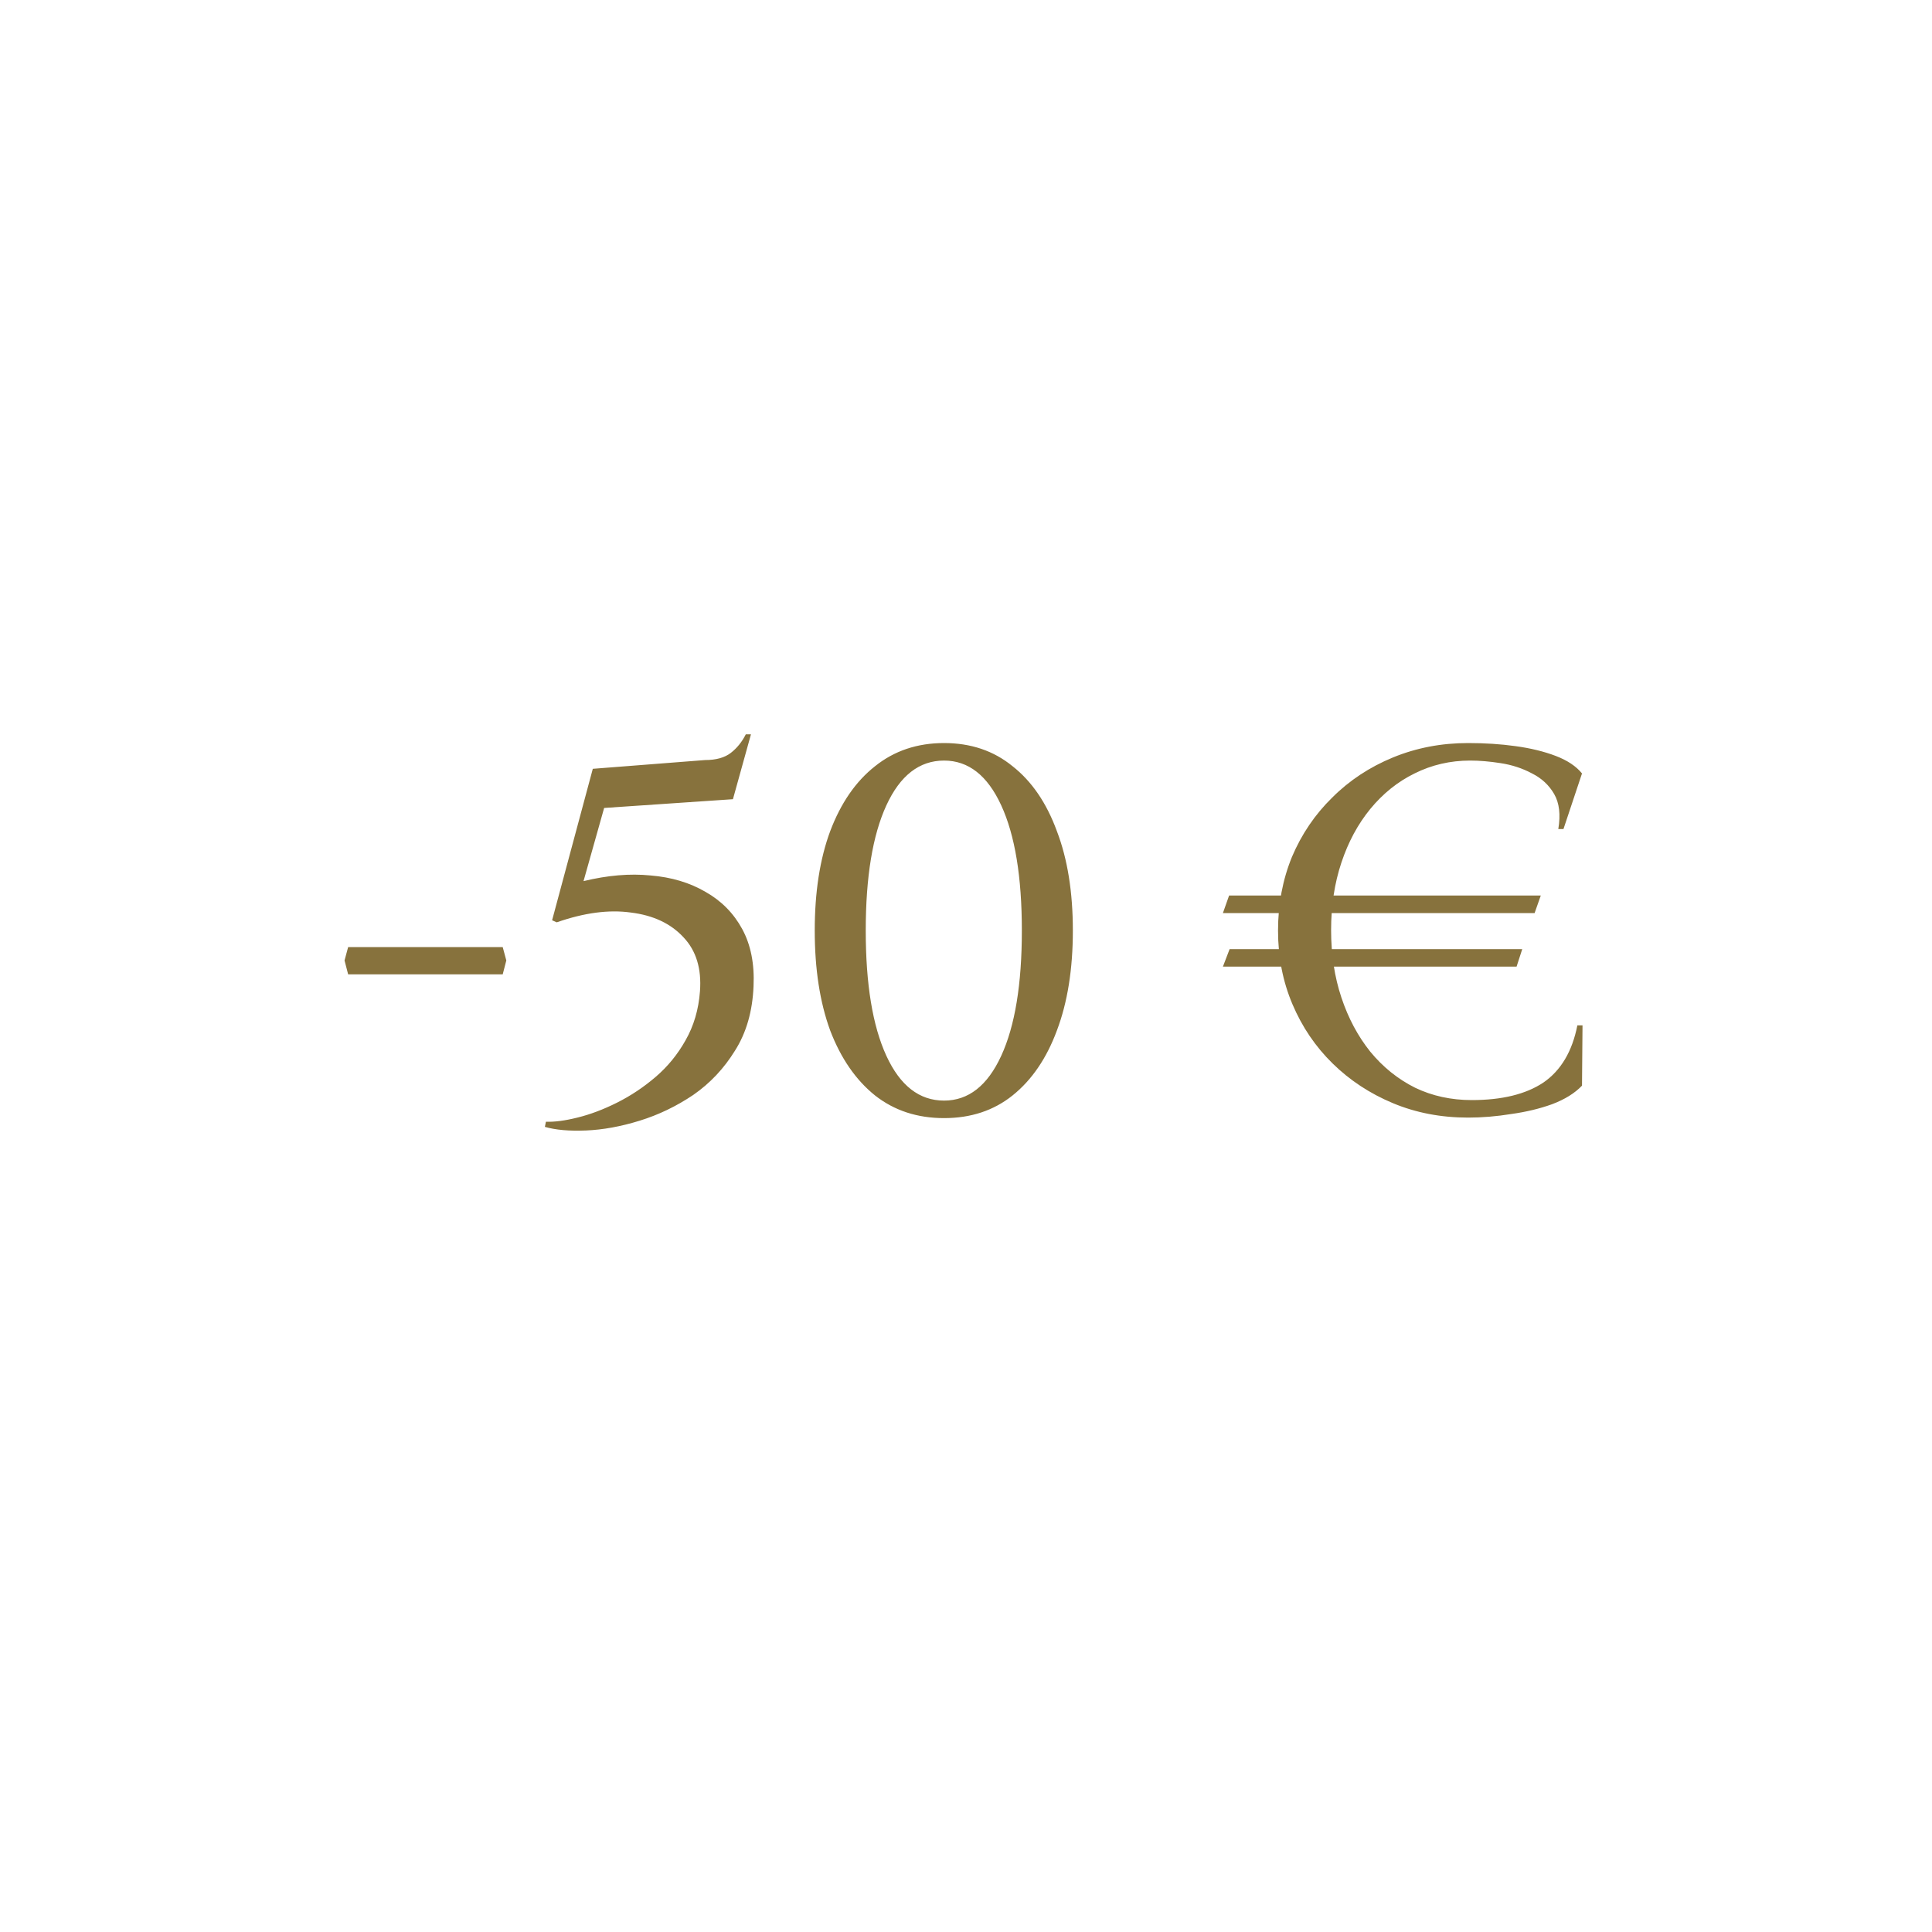 <?xml version="1.0" encoding="UTF-8"?> <svg xmlns="http://www.w3.org/2000/svg" width="120" height="120" viewBox="0 0 120 120" fill="none"> <path d="M21.624 58.824H31.224L31.448 59.656L31.224 60.52H21.624L21.4 59.656L21.624 58.824ZM45.524 49.64L37.524 50.184L36.244 54.728C37.737 54.365 39.124 54.248 40.404 54.376C41.705 54.483 42.847 54.824 43.828 55.4C44.809 55.955 45.567 56.723 46.1 57.704C46.633 58.685 46.868 59.869 46.804 61.256C46.74 62.813 46.356 64.147 45.652 65.256C44.969 66.365 44.105 67.283 43.06 68.008C42.015 68.712 40.905 69.245 39.732 69.608C38.559 69.971 37.449 70.173 36.404 70.216C35.359 70.259 34.505 70.184 33.844 69.992L33.908 69.672C34.441 69.693 35.092 69.608 35.86 69.416C36.649 69.224 37.471 68.915 38.324 68.488C39.177 68.061 39.977 67.528 40.724 66.888C41.471 66.248 42.089 65.491 42.58 64.616C43.092 63.72 43.391 62.707 43.476 61.576C43.583 60.168 43.241 59.048 42.452 58.216C41.663 57.363 40.575 56.851 39.188 56.68C37.823 56.488 36.287 56.691 34.58 57.288L34.292 57.16L36.82 47.752L43.796 47.208C44.479 47.208 45.012 47.059 45.396 46.76C45.78 46.461 46.089 46.077 46.324 45.608H46.644L45.524 49.64ZM58.637 46.152C60.301 46.152 61.72 46.632 62.893 47.592C64.088 48.531 65.005 49.875 65.645 51.624C66.307 53.352 66.637 55.411 66.637 57.8C66.637 60.189 66.307 62.259 65.645 64.008C65.005 65.736 64.088 67.08 62.893 68.04C61.72 68.979 60.301 69.448 58.637 69.448C56.973 69.448 55.544 68.979 54.349 68.04C53.155 67.08 52.227 65.736 51.565 64.008C50.925 62.259 50.605 60.189 50.605 57.8C50.605 55.411 50.925 53.352 51.565 51.624C52.227 49.875 53.155 48.531 54.349 47.592C55.544 46.632 56.973 46.152 58.637 46.152ZM58.637 47.24C57.101 47.24 55.907 48.168 55.053 50.024C54.2 51.88 53.773 54.472 53.773 57.8C53.773 61.128 54.2 63.72 55.053 65.576C55.907 67.432 57.101 68.36 58.637 68.36C60.152 68.36 61.336 67.432 62.189 65.576C63.043 63.72 63.469 61.128 63.469 57.8C63.469 54.472 63.043 51.88 62.189 50.024C61.336 48.168 60.152 47.24 58.637 47.24ZM79.381 57.8C79.381 56.157 79.669 54.632 80.245 53.224C80.842 51.816 81.674 50.589 82.741 49.544C83.807 48.477 85.066 47.645 86.517 47.048C87.967 46.451 89.525 46.152 91.189 46.152C92.234 46.152 93.215 46.216 94.133 46.344C95.071 46.472 95.903 46.675 96.629 46.952C97.354 47.229 97.898 47.592 98.261 48.04L97.109 51.496H96.789C96.938 50.6 96.853 49.875 96.533 49.32C96.213 48.765 95.754 48.339 95.157 48.04C94.559 47.72 93.909 47.507 93.205 47.4C92.522 47.293 91.893 47.24 91.317 47.24C90.079 47.24 88.927 47.507 87.861 48.04C86.815 48.552 85.898 49.288 85.109 50.248C84.341 51.187 83.743 52.296 83.317 53.576C82.89 54.856 82.677 56.253 82.677 57.768C82.677 59.283 82.89 60.68 83.317 61.96C83.743 63.24 84.341 64.36 85.109 65.32C85.898 66.28 86.826 67.027 87.893 67.56C88.959 68.072 90.133 68.328 91.413 68.328C93.29 68.328 94.773 67.965 95.861 67.24C96.949 66.493 97.653 65.309 97.973 63.688H98.293L98.261 67.432C97.813 67.901 97.194 68.285 96.405 68.584C95.637 68.861 94.794 69.064 93.877 69.192C92.959 69.341 92.063 69.416 91.189 69.416C89.503 69.416 87.946 69.117 86.517 68.52C85.087 67.923 83.839 67.101 82.773 66.056C81.706 65.011 80.874 63.784 80.277 62.376C79.679 60.968 79.381 59.443 79.381 57.8ZM76.341 55.624H95.701L95.317 56.712H75.957L76.341 55.624ZM76.373 58.952H94.549L94.197 60.04H75.957L76.373 58.952Z" fill="#87723D"></path> </svg> 